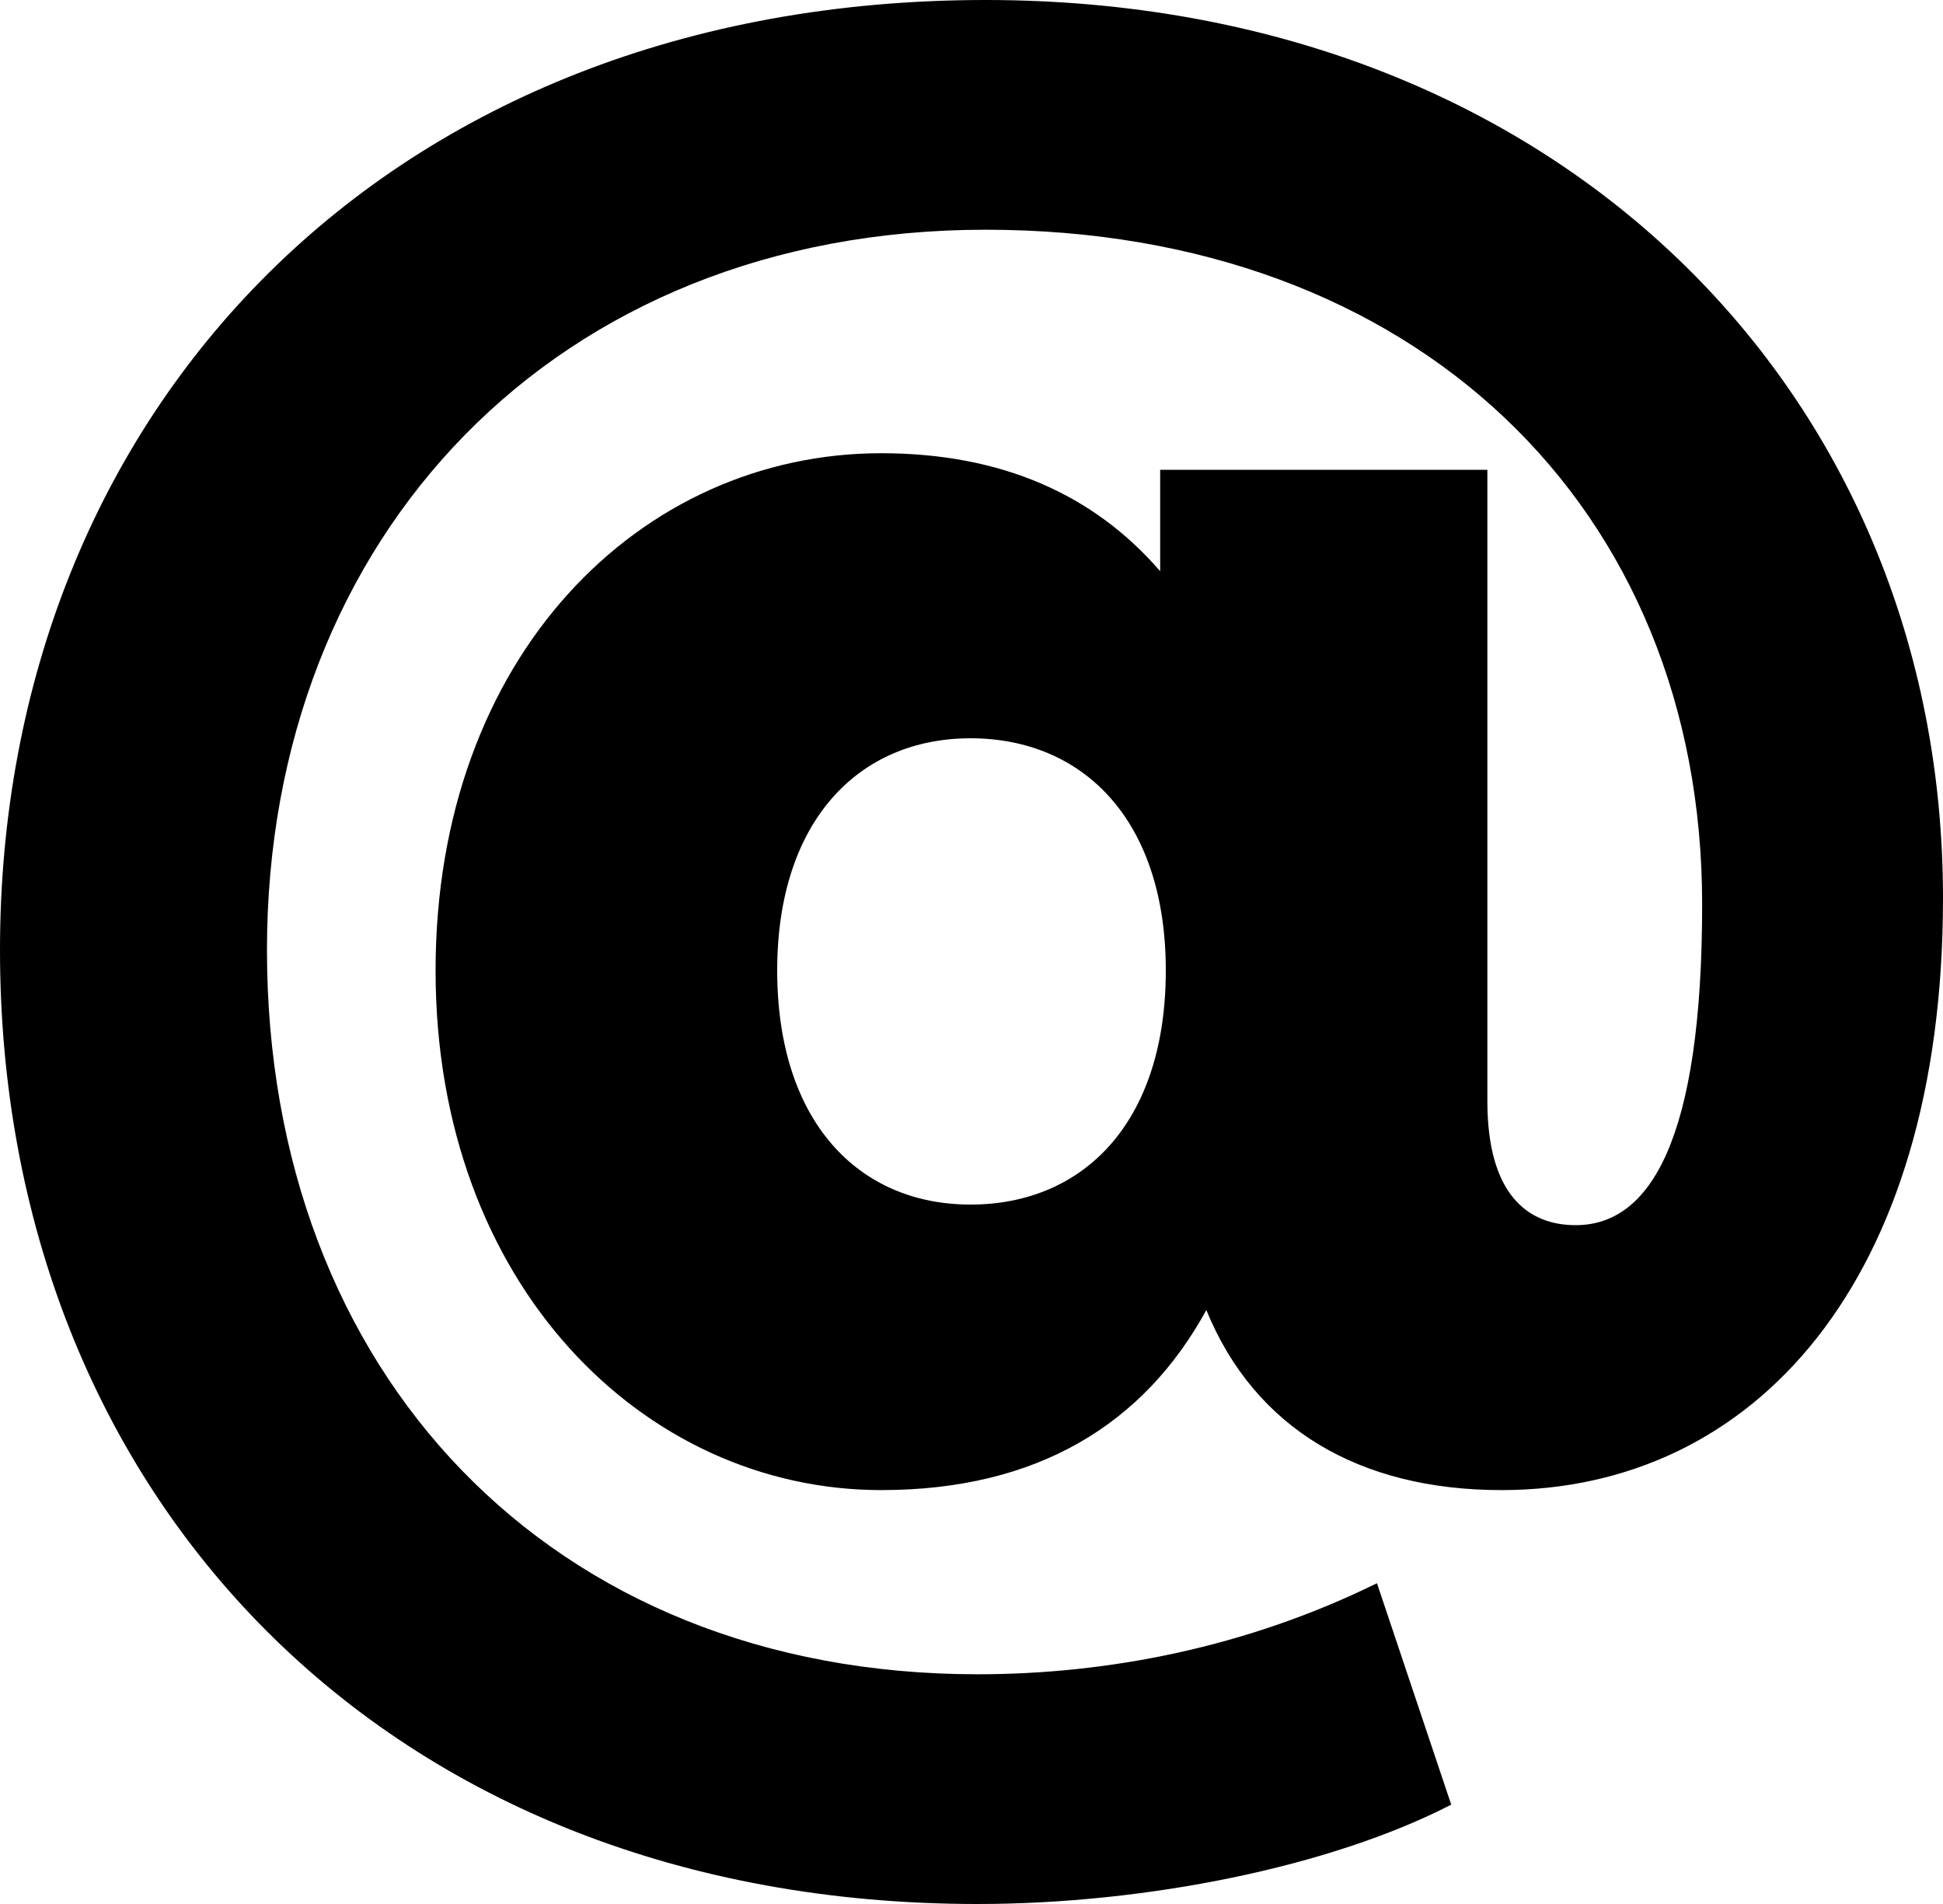 <?xml version="1.0" encoding="UTF-8"?>
<svg width="50px" height="49px" viewBox="0 0 50 49" version="1.1" xmlns="http://www.w3.org/2000/svg" xmlns:xlink="http://www.w3.org/1999/xlink">
    <title>@</title>
    <g id="Page-1" stroke="none" stroke-width="1" fill="none" fill-rule="evenodd">
        <g id="Artboard" transform="translate(-423, -135)" fill="#000000" fill-rule="nonzero">
            <path d="M448.155,184 C452.494,184 457.246,183.041 460.345,181.443 L458.434,175.745 C455.076,177.396 451.512,178.088 448.155,178.088 C437.153,178.088 429.87,170.312 429.87,159.447 C429.87,148.795 437.308,140.912 448.362,140.912 C459.415,140.912 466.802,148.049 466.802,158.275 C466.802,164.347 465.459,166.53 463.548,166.53 C462.308,166.53 461.275,165.732 461.275,163.335 L461.275,147.09 L452.855,147.09 L452.855,149.7 C451.151,147.729 448.775,146.664 445.676,146.664 C439.477,146.664 434.209,151.884 434.209,159.979 C434.209,168.075 439.581,173.348 445.676,173.348 C449.705,173.348 452.442,171.643 454.043,168.714 C455.283,171.75 457.969,173.348 461.636,173.348 C468.145,173.348 473,167.968 473,158.115 C473,145.066 463.031,135 448.362,135 C432.969,135 423,145.599 423,159.447 C423,173.454 432.917,184 448.155,184 Z M447.975,166 C445.081,166 443,163.852 443,159.974 C443,156.148 445.081,154 447.975,154 C450.868,154 453,156.096 453,159.974 C453,163.904 450.868,166 447.975,166 Z" id="@"></path>
        </g>
    </g>
</svg>